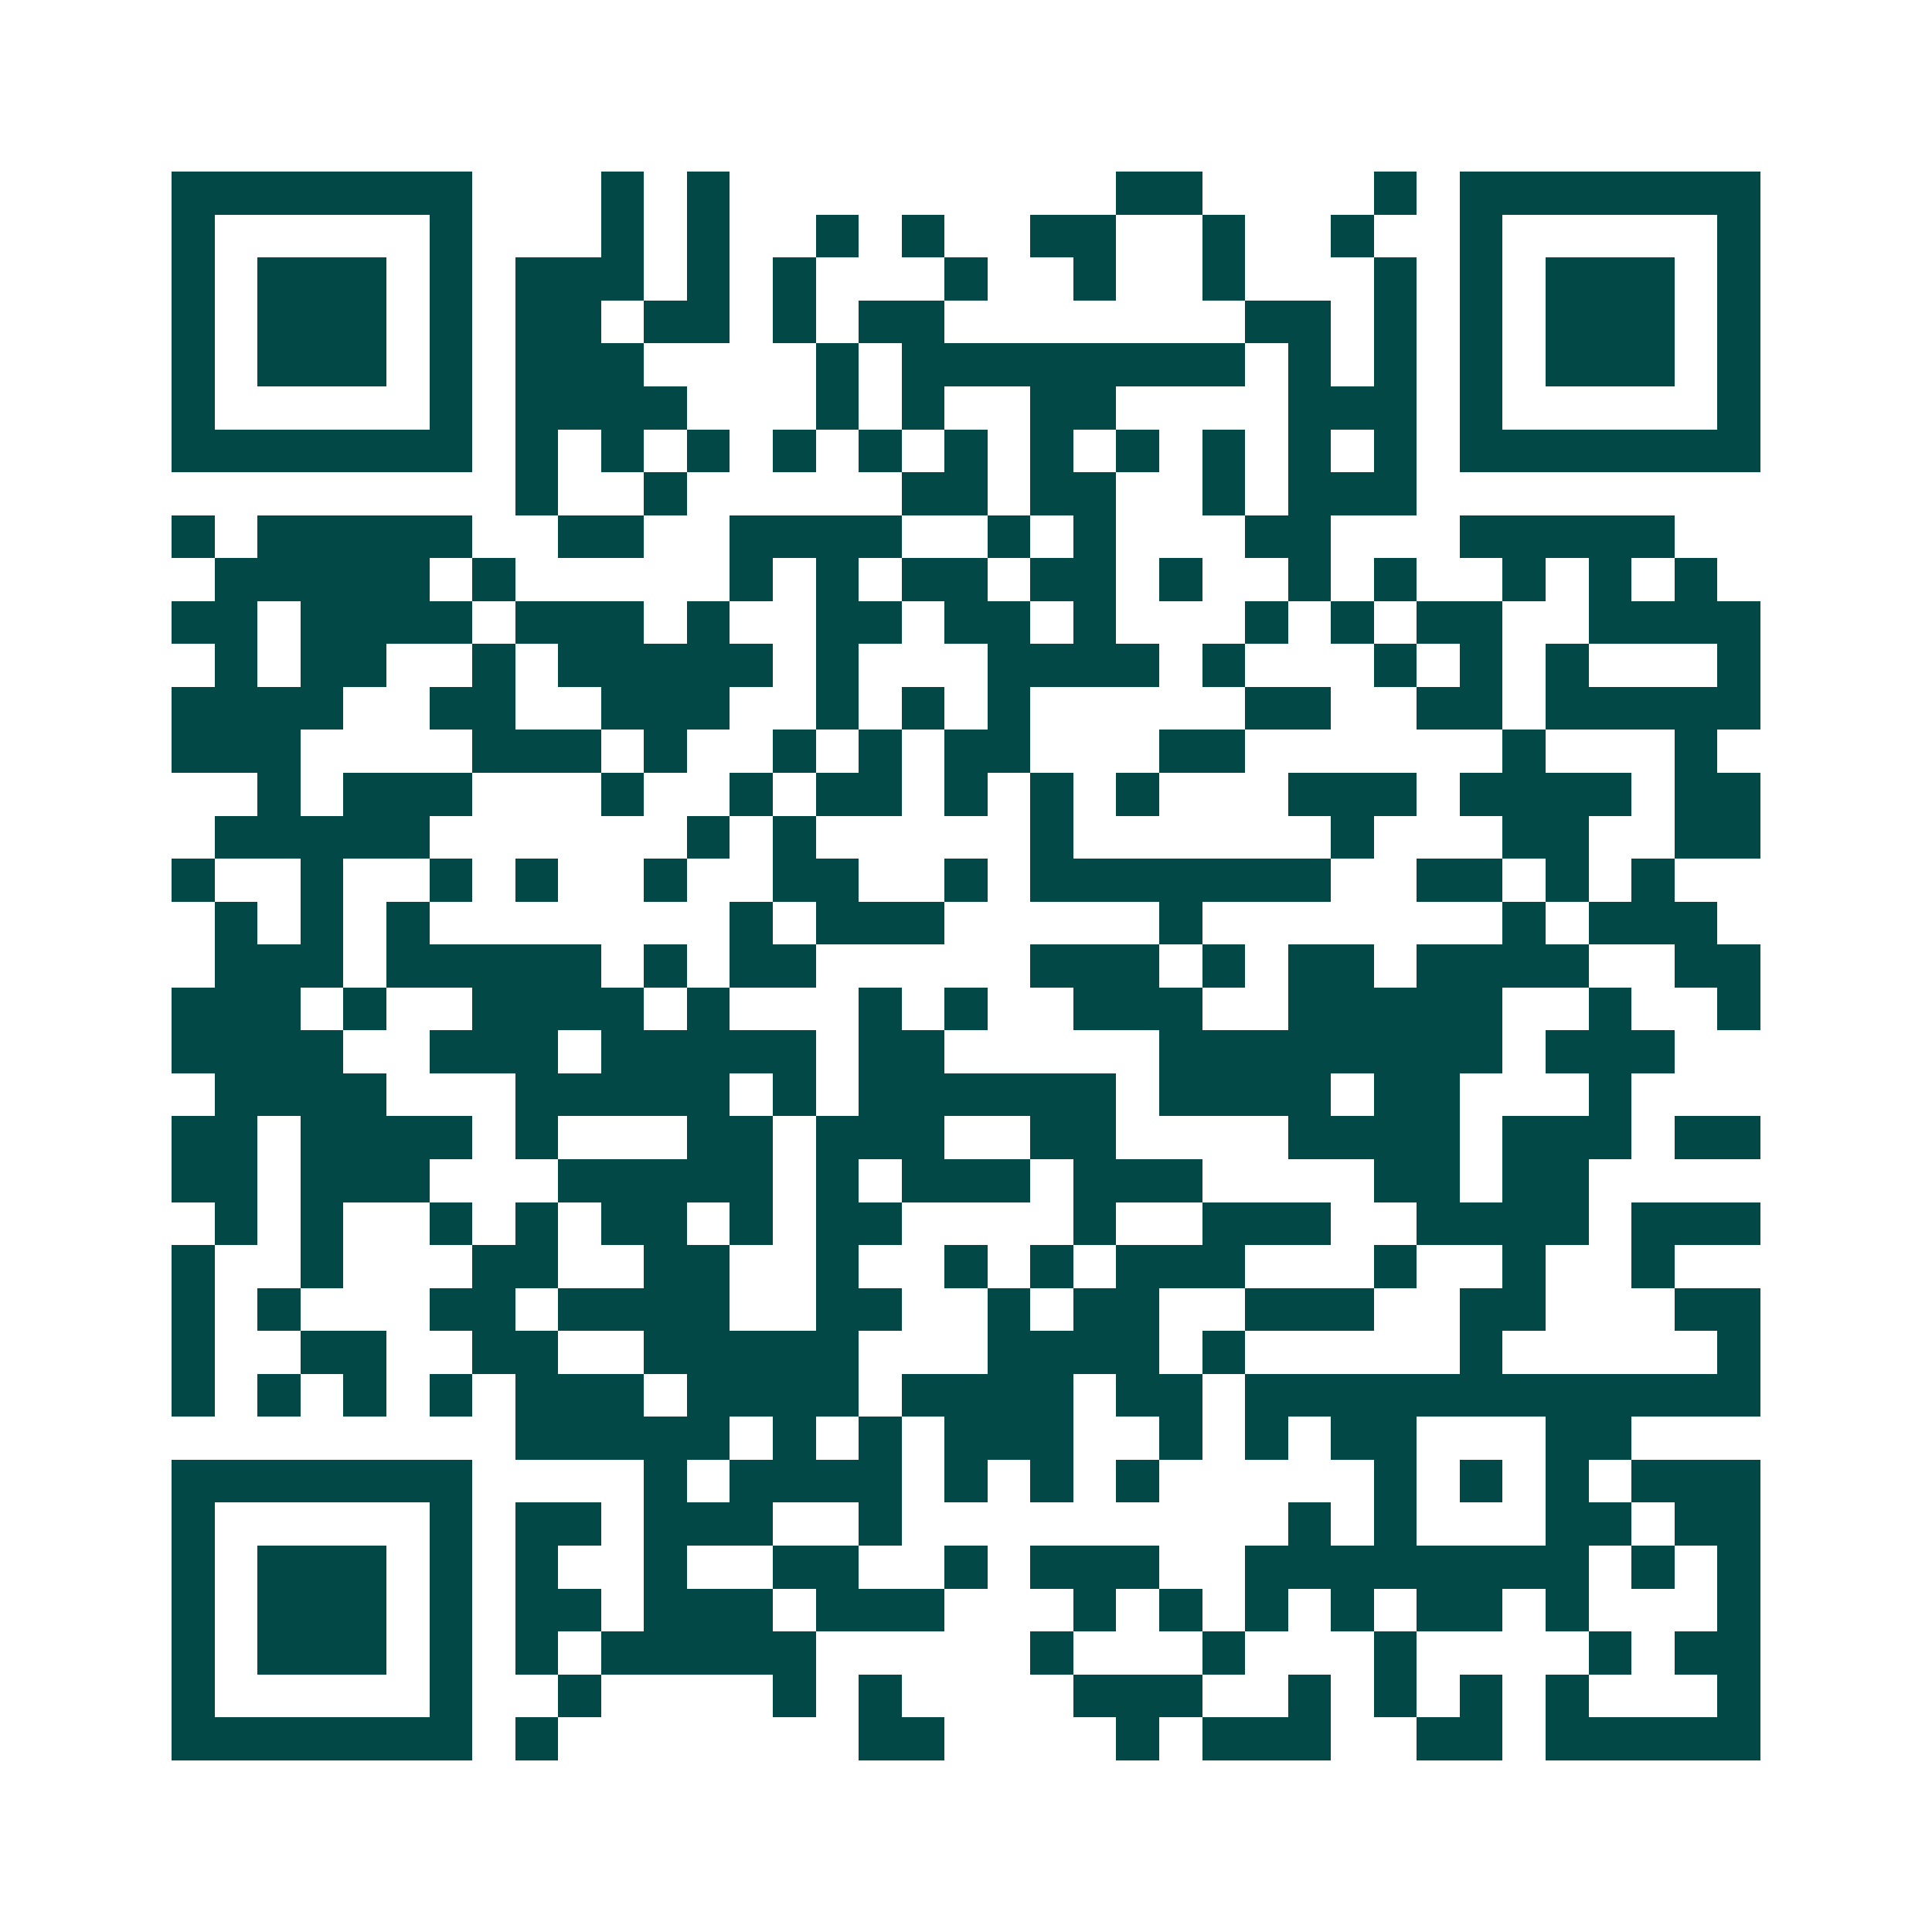 <svg xmlns="http://www.w3.org/2000/svg" width="200" height="200" viewBox="0 0 45 45" shape-rendering="crispEdges"><path fill="#ffffff" d="M0 0h45v45H0z"/><path stroke="#014847" d="M4 4.5h7m3 0h1m1 0h1m9 0h2m4 0h1m1 0h7M4 5.5h1m5 0h1m3 0h1m1 0h1m2 0h1m1 0h1m2 0h2m2 0h1m2 0h1m2 0h1m5 0h1M4 6.5h1m1 0h3m1 0h1m1 0h3m1 0h1m1 0h1m3 0h1m2 0h1m2 0h1m3 0h1m1 0h1m1 0h3m1 0h1M4 7.5h1m1 0h3m1 0h1m1 0h2m1 0h2m1 0h1m1 0h2m7 0h2m1 0h1m1 0h1m1 0h3m1 0h1M4 8.5h1m1 0h3m1 0h1m1 0h3m4 0h1m1 0h8m1 0h1m1 0h1m1 0h1m1 0h3m1 0h1M4 9.5h1m5 0h1m1 0h4m3 0h1m1 0h1m2 0h2m4 0h3m1 0h1m5 0h1M4 10.5h7m1 0h1m1 0h1m1 0h1m1 0h1m1 0h1m1 0h1m1 0h1m1 0h1m1 0h1m1 0h1m1 0h1m1 0h7M12 11.5h1m2 0h1m5 0h2m1 0h2m2 0h1m1 0h3M4 12.5h1m1 0h5m2 0h2m2 0h4m2 0h1m1 0h1m3 0h2m3 0h5M5 13.5h5m1 0h1m5 0h1m1 0h1m1 0h2m1 0h2m1 0h1m2 0h1m1 0h1m2 0h1m1 0h1m1 0h1M4 14.5h2m1 0h4m1 0h3m1 0h1m2 0h2m1 0h2m1 0h1m3 0h1m1 0h1m1 0h2m2 0h4M5 15.5h1m1 0h2m2 0h1m1 0h5m1 0h1m3 0h4m1 0h1m3 0h1m1 0h1m1 0h1m3 0h1M4 16.5h4m2 0h2m2 0h3m2 0h1m1 0h1m1 0h1m5 0h2m2 0h2m1 0h5M4 17.5h3m4 0h3m1 0h1m2 0h1m1 0h1m1 0h2m3 0h2m6 0h1m3 0h1M6 18.5h1m1 0h3m3 0h1m2 0h1m1 0h2m1 0h1m1 0h1m1 0h1m3 0h3m1 0h4m1 0h2M5 19.5h5m6 0h1m1 0h1m5 0h1m6 0h1m3 0h2m2 0h2M4 20.5h1m2 0h1m2 0h1m1 0h1m2 0h1m2 0h2m2 0h1m1 0h7m2 0h2m1 0h1m1 0h1M5 21.5h1m1 0h1m1 0h1m7 0h1m1 0h3m5 0h1m7 0h1m1 0h3M5 22.5h3m1 0h5m1 0h1m1 0h2m5 0h3m1 0h1m1 0h2m1 0h4m2 0h2M4 23.5h3m1 0h1m2 0h4m1 0h1m3 0h1m1 0h1m2 0h3m2 0h5m2 0h1m2 0h1M4 24.5h4m2 0h3m1 0h5m1 0h2m5 0h8m1 0h3M5 25.5h4m3 0h5m1 0h1m1 0h6m1 0h4m1 0h2m3 0h1M4 26.5h2m1 0h4m1 0h1m3 0h2m1 0h3m2 0h2m4 0h4m1 0h3m1 0h2M4 27.5h2m1 0h3m3 0h5m1 0h1m1 0h3m1 0h3m4 0h2m1 0h2M5 28.5h1m1 0h1m2 0h1m1 0h1m1 0h2m1 0h1m1 0h2m4 0h1m2 0h3m2 0h4m1 0h3M4 29.5h1m2 0h1m3 0h2m2 0h2m2 0h1m2 0h1m1 0h1m1 0h3m3 0h1m2 0h1m2 0h1M4 30.5h1m1 0h1m3 0h2m1 0h4m2 0h2m2 0h1m1 0h2m2 0h3m2 0h2m3 0h2M4 31.5h1m2 0h2m2 0h2m2 0h5m3 0h4m1 0h1m5 0h1m5 0h1M4 32.5h1m1 0h1m1 0h1m1 0h1m1 0h3m1 0h4m1 0h4m1 0h2m1 0h12M12 33.5h5m1 0h1m1 0h1m1 0h3m2 0h1m1 0h1m1 0h2m3 0h2M4 34.5h7m4 0h1m1 0h4m1 0h1m1 0h1m1 0h1m5 0h1m1 0h1m1 0h1m1 0h3M4 35.5h1m5 0h1m1 0h2m1 0h3m2 0h1m9 0h1m1 0h1m3 0h2m1 0h2M4 36.5h1m1 0h3m1 0h1m1 0h1m2 0h1m2 0h2m2 0h1m1 0h3m2 0h8m1 0h1m1 0h1M4 37.5h1m1 0h3m1 0h1m1 0h2m1 0h3m1 0h3m3 0h1m1 0h1m1 0h1m1 0h1m1 0h2m1 0h1m3 0h1M4 38.5h1m1 0h3m1 0h1m1 0h1m1 0h5m5 0h1m3 0h1m3 0h1m4 0h1m1 0h2M4 39.5h1m5 0h1m2 0h1m4 0h1m1 0h1m4 0h3m2 0h1m1 0h1m1 0h1m1 0h1m3 0h1M4 40.5h7m1 0h1m7 0h2m4 0h1m1 0h3m2 0h2m1 0h5"/></svg>
